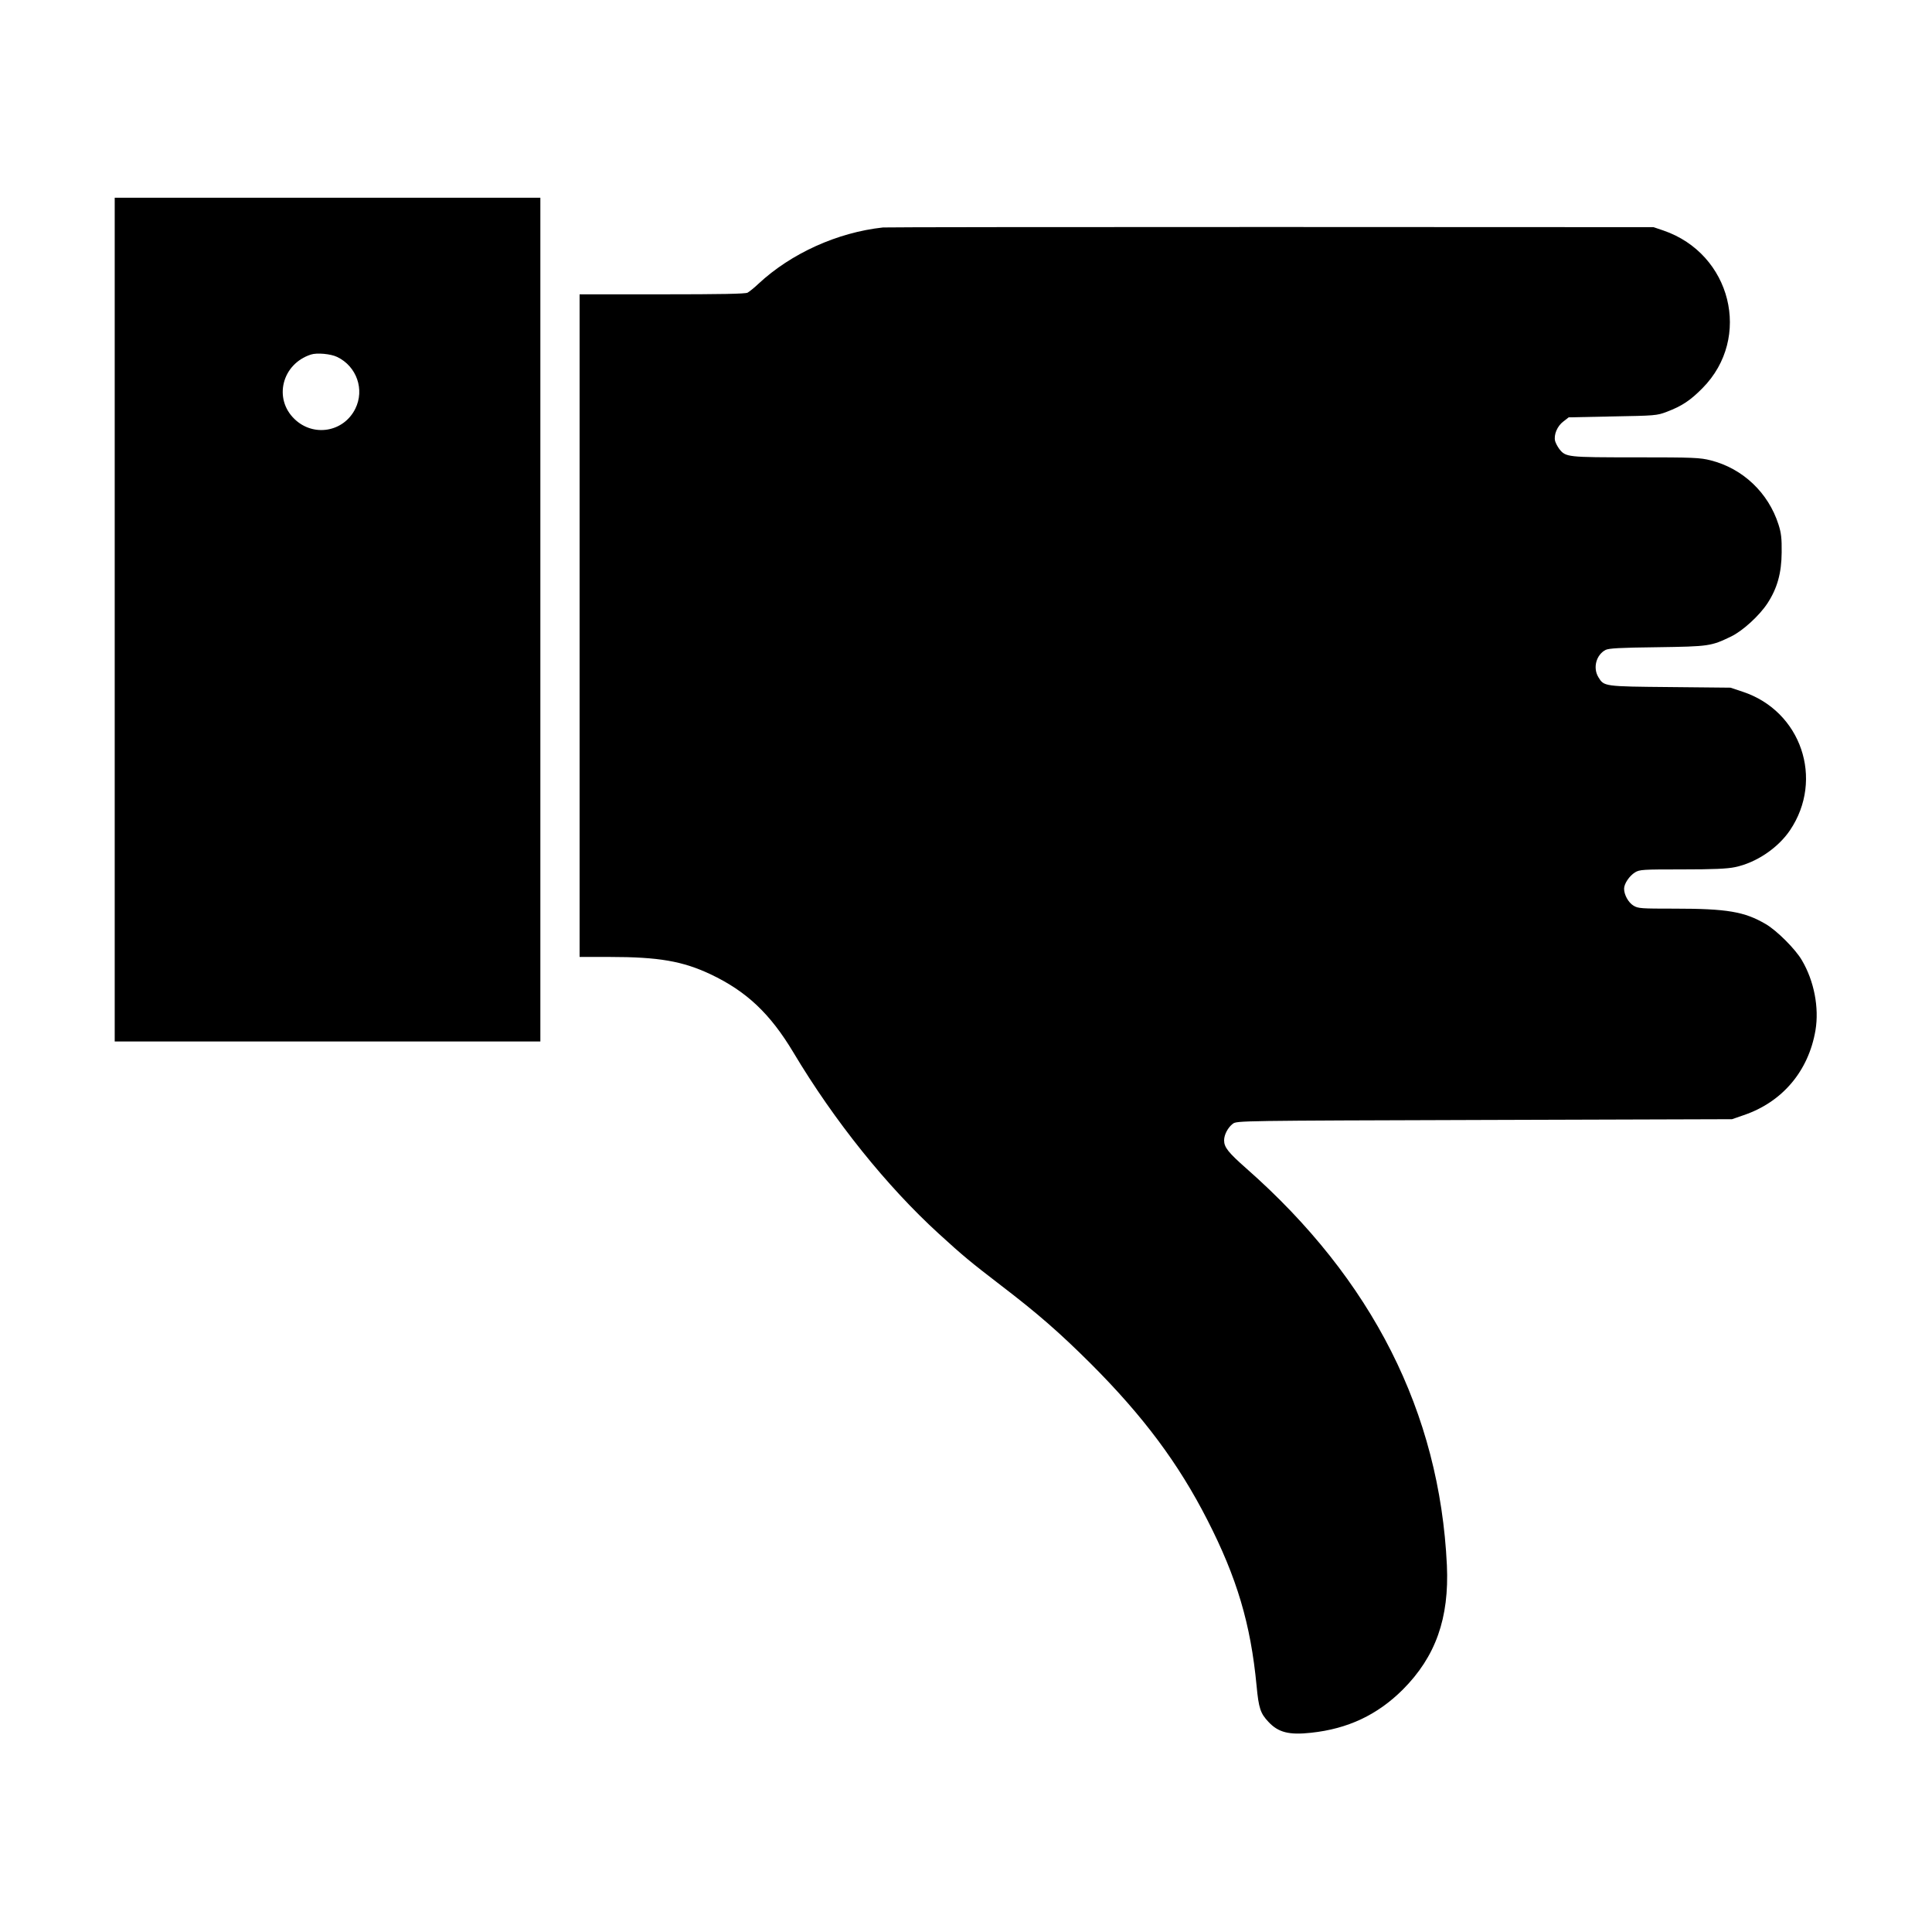 <svg version="1.0" xmlns="http://www.w3.org/2000/svg" width="1280pt" height="1280pt" viewBox="0 0 1280 1280" preserveAspectRatio="xMidYMid meet"><g transform="translate(0,1280) scale(0.1,-0.1)" fill="#000000" stroke="none"><path d="M760 8695 l0 -2795 1410 0 1410 0 0 2795 0 2795 -1410 0 -1410 0 0
-2795z m1474 1740 c129 -62 183 -216 120 -343 -77 -155 -277 -189 -402 -69
-142 135 -84 366 108 428 39 13 131 5 174 -16z"/><path d="M5850 11293 c-303 -33 -609 -172 -825 -373 -27 -26 -60 -52 -72 -59
-15 -8 -179 -11 -567 -11 l-546 0 0 -2195 0 -2195 198 0 c327 0 485 -28 670
-115 238 -113 394 -260 548 -517 271 -454 619 -887 963 -1201 162 -148 208
-186 411 -342 246 -188 391 -315 596 -519 348 -348 581 -660 773 -1036 196
-383 287 -689 326 -1097 14 -151 26 -185 79 -241 65 -70 137 -88 282 -72 244
26 439 118 608 286 218 219 308 473 292 824 -48 1012 -494 1894 -1329 2629
-120 106 -147 140 -147 186 0 38 26 86 58 110 27 20 47 20 1667 25 l1640 5 78
27 c256 87 429 292 475 562 25 150 -9 327 -90 464 -42 73 -167 198 -240 240
-140 82 -255 102 -603 102 -223 0 -242 1 -273 20 -34 21 -62 72 -62 112 0 33
35 85 72 108 31 19 51 20 313 20 207 0 298 4 350 15 140 29 284 126 364 244
228 338 74 790 -313 918 l-81 27 -400 4 c-438 4 -438 4 -475 65 -38 62 -15
148 47 181 23 11 93 15 343 18 344 5 356 7 489 71 78 38 187 138 241 220 65
100 93 200 94 337 1 93 -3 129 -21 185 -67 210 -236 371 -449 425 -71 18 -112
20 -496 20 -455 0 -464 1 -507 55 -12 16 -24 39 -28 53 -10 41 14 99 54 129
l36 28 291 6 c280 5 294 6 357 30 103 39 158 76 239 158 329 333 190 890 -260
1044 l-65 22 -2535 1 c-1394 0 -2551 -1 -2570 -3z"/></g></svg>